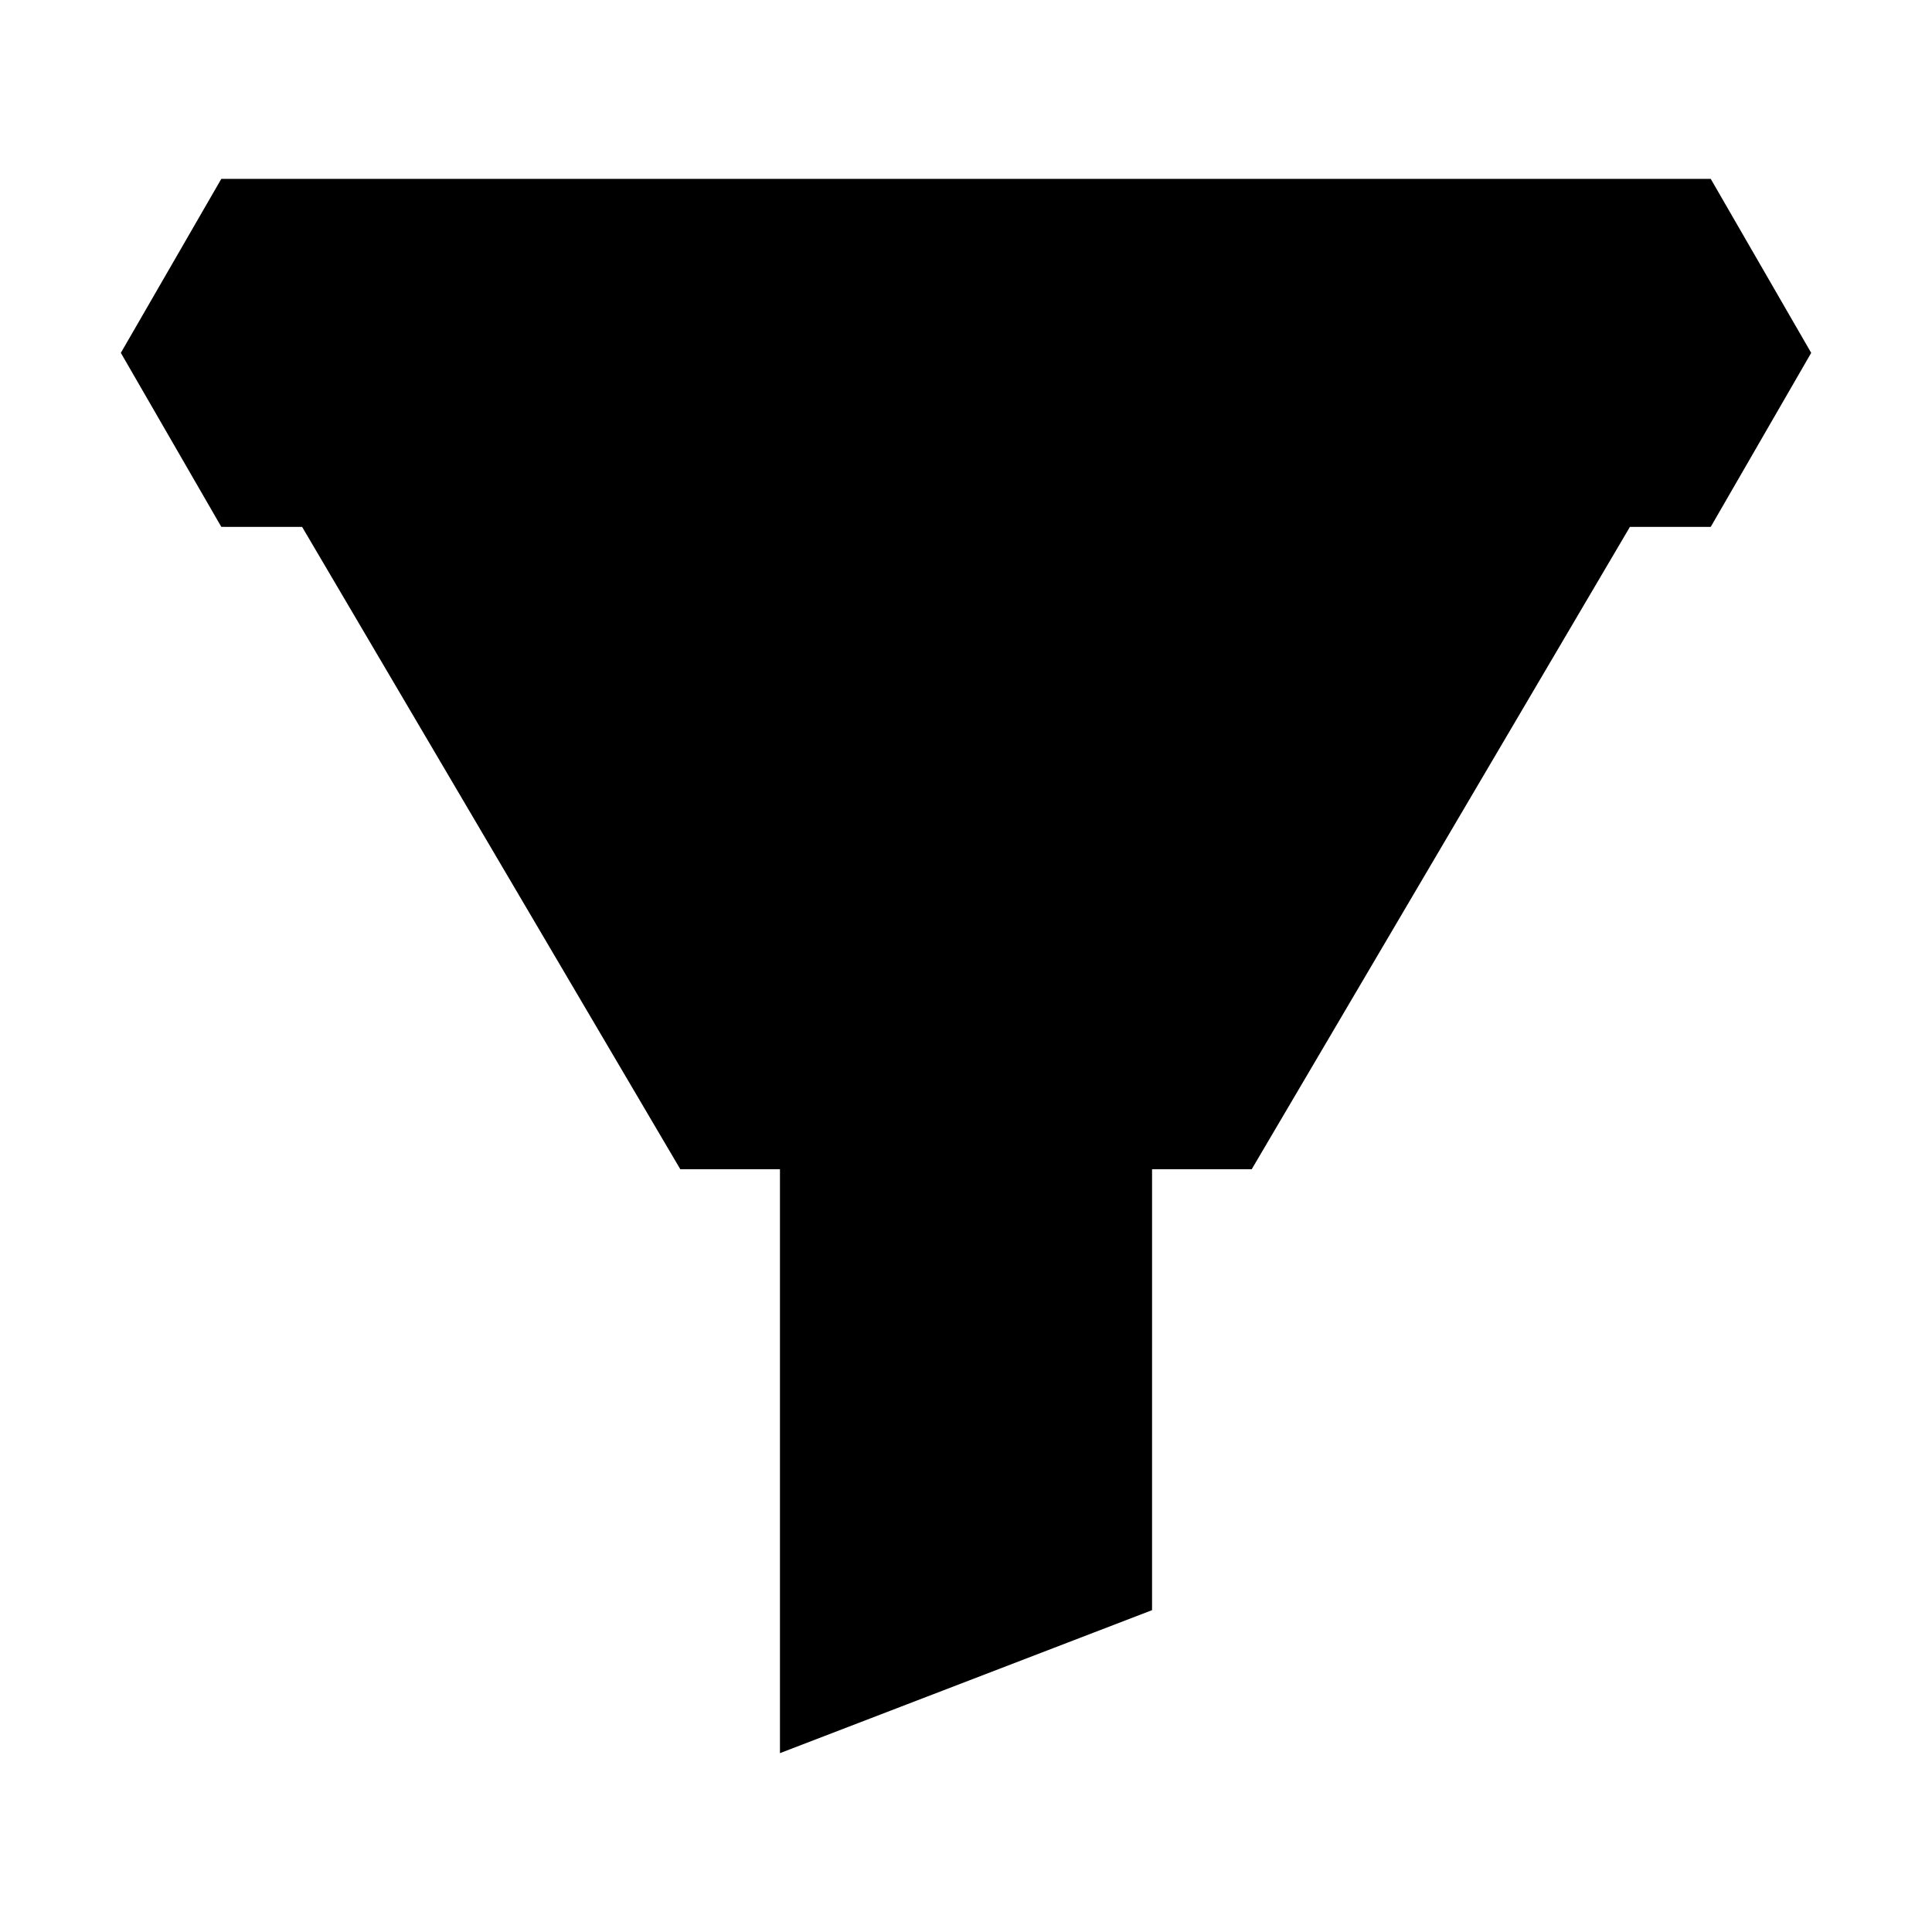 <?xml version="1.0" encoding="UTF-8"?>
<!-- Uploaded to: ICON Repo, www.iconrepo.com, Generator: ICON Repo Mixer Tools -->
<svg fill="#000000" width="800px" height="800px" version="1.1" viewBox="144 144 512 512" xmlns="http://www.w3.org/2000/svg">
 <path d="m224.06 283.63 100.23 170.23h26.406v154.74l98.609-37.891 0.004-116.85h26.406l100.23-170.23h21.414l26.625-46.113-26.625-46.117h-394.71l-26.625 46.113 26.625 46.113z"/>
</svg>